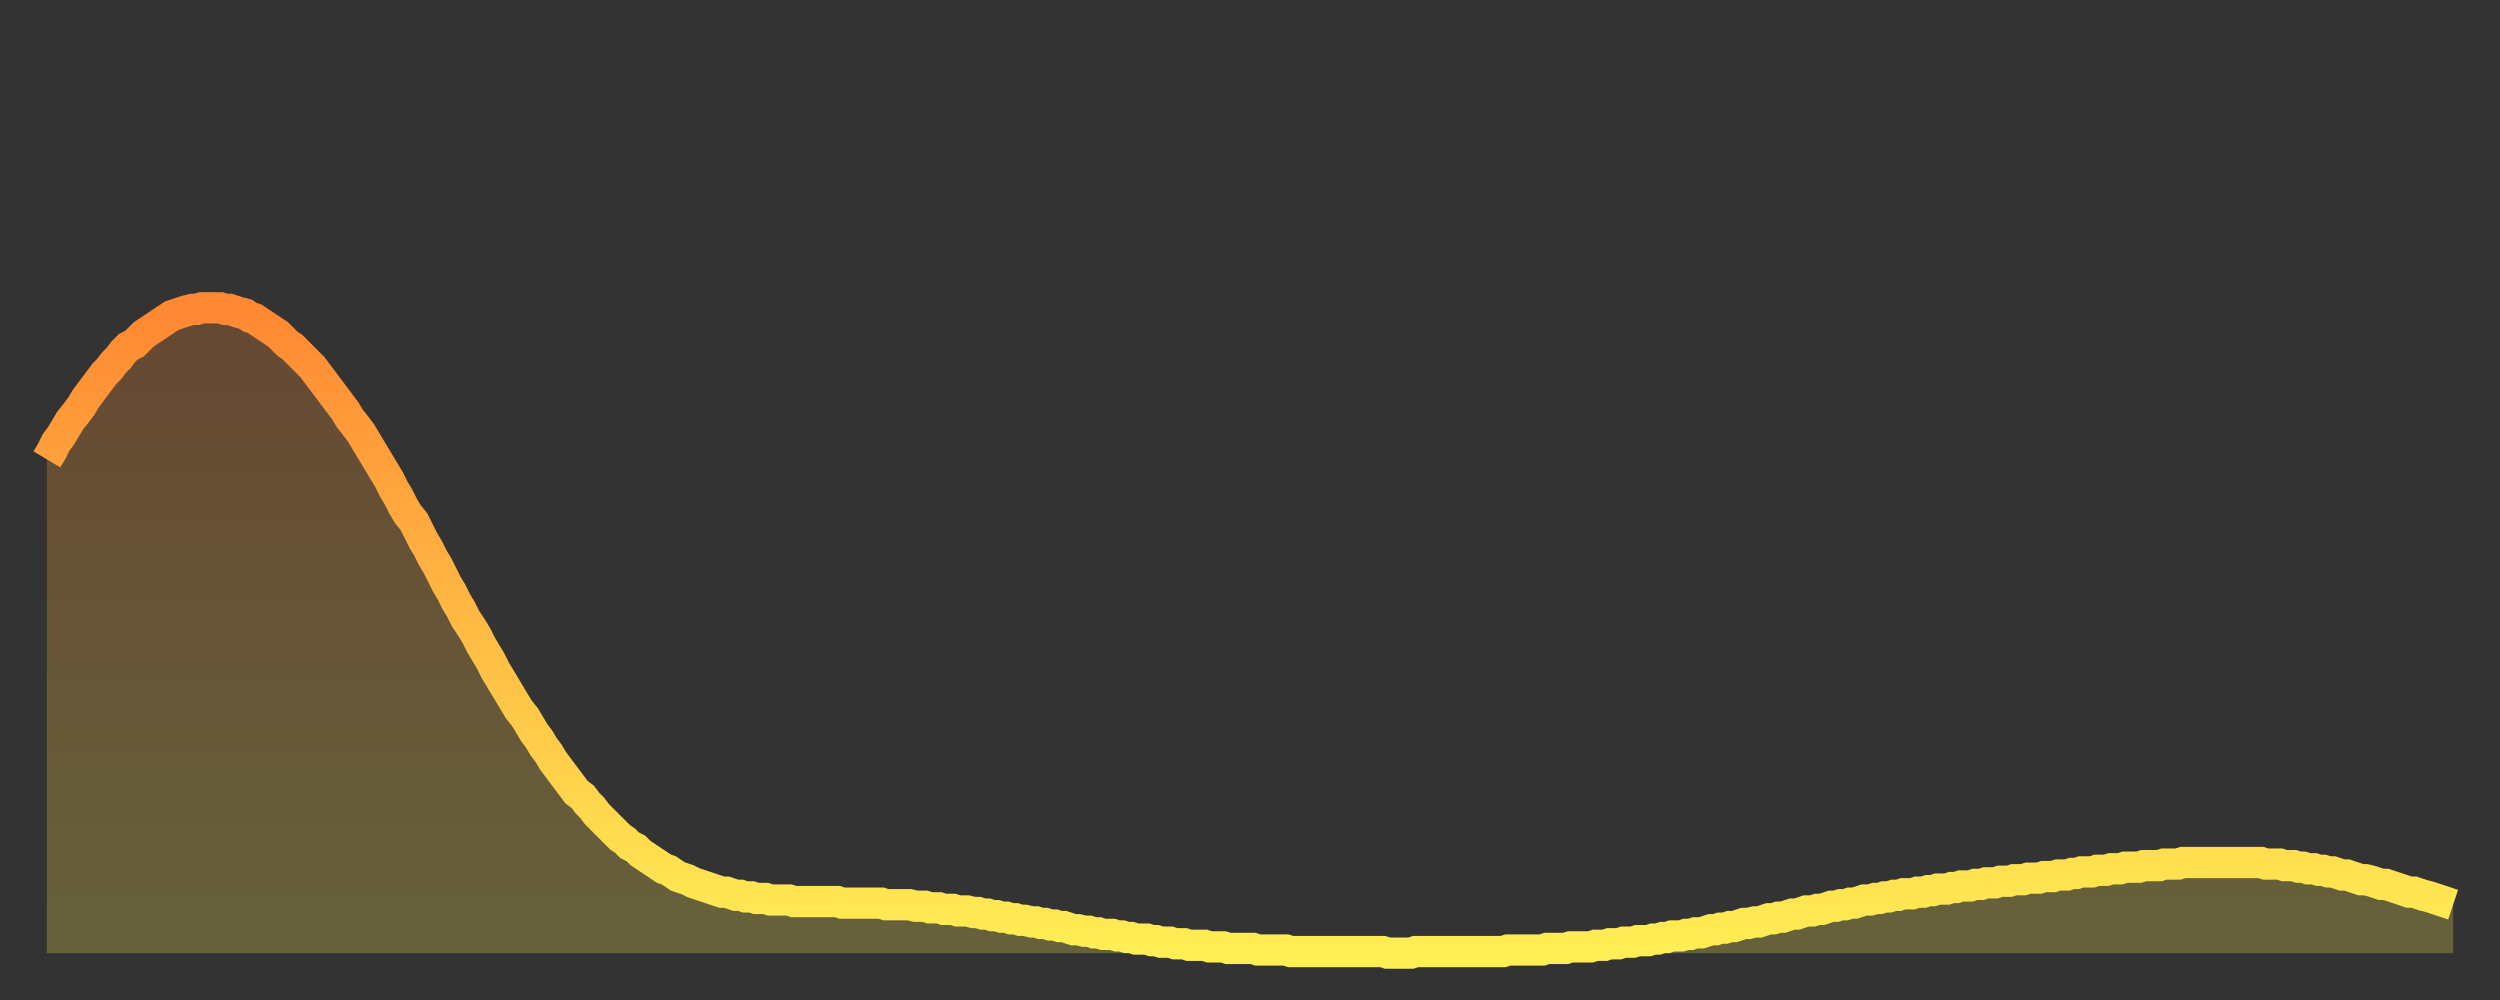 <?xml version="1.0" encoding="utf-8" ?>
<svg baseProfile="full" height="64" version="1.1" width="160" xmlns="http://www.w3.org/2000/svg" xmlns:ev="http://www.w3.org/2001/xml-events" xmlns:xlink="http://www.w3.org/1999/xlink"><rect width="100%" height="100%" fill="#333333" stroke="none"/><defs><linearGradient id="id6844" x1="0" x2="0" y1="0" y2="1"><stop offset="0%" stop-color="#ff8833" /><stop offset="50%" stop-color="#ffbb44" /><stop offset="100%" stop-color="#ffee55" /></linearGradient></defs><g transform="translate(3,3)"><g><path d="M 0.0 26.4 0.3 25.9 0.6 25.3 0.9 24.9 1.2 24.4 1.5 23.9 1.9 23.4 2.2 23.0 2.5 22.5 2.8 22.1 3.1 21.7 3.4 21.3 3.7 20.9 4.0 20.6 4.3 20.2 4.6 19.9 4.9 19.5 5.2 19.2 5.6 19.0 5.9 18.7 6.2 18.4 6.5 18.2 6.8 18.0 7.1 17.8 7.4 17.6 7.7 17.4 8.0 17.2 8.3 17.1 8.6 17.0 8.9 16.9 9.3 16.8 9.6 16.8 9.9 16.7 10.2 16.7 10.5 16.7 10.8 16.7 11.1 16.7 11.4 16.8 11.7 16.8 12.0 16.9 12.3 17.0 12.7 17.1 13.0 17.3 13.3 17.4 13.6 17.6 13.9 17.8 14.2 18.0 14.5 18.2 14.8 18.4 15.1 18.7 15.4 19.0 15.7 19.2 16.0 19.5 16.4 19.9 16.7 20.2 17.0 20.5 17.3 20.9 17.6 21.3 17.9 21.7 18.2 22.1 18.5 22.5 18.8 22.9 19.1 23.3 19.4 23.8 19.8 24.3 20.1 24.7 20.4 25.2 20.7 25.7 21.0 26.2 21.3 26.7 21.6 27.2 21.9 27.7 22.2 28.3 22.5 28.8 22.8 29.4 23.1 29.9 23.5 30.4 23.8 31.0 24.1 31.6 24.4 32.1 24.7 32.7 25.0 33.2 25.3 33.8 25.6 34.4 25.9 34.9 26.2 35.5 26.5 36.0 26.8 36.6 27.2 37.2 27.5 37.7 27.8 38.3 28.1 38.8 28.4 39.3 28.7 39.9 29.0 40.4 29.3 40.9 29.6 41.4 29.9 41.9 30.2 42.4 30.6 42.9 30.9 43.4 31.2 43.9 31.5 44.3 31.8 44.8 32.1 45.2 32.4 45.7 32.7 46.1 33.0 46.5 33.3 46.9 33.6 47.3 33.9 47.7 34.3 48.0 34.6 48.4 34.9 48.7 35.2 49.1 35.5 49.4 35.8 49.7 36.1 50.0 36.4 50.3 36.7 50.6 37.0 50.8 37.3 51.1 37.7 51.3 38.0 51.6 38.3 51.8 38.6 52.0 38.9 52.2 39.2 52.4 39.5 52.6 39.8 52.7 40.1 52.9 40.4 53.1 40.7 53.2 41.0 53.3 41.4 53.5 41.7 53.6 42.0 53.7 42.3 53.8 42.6 53.9 42.9 54.0 43.2 54.1 43.5 54.1 43.8 54.2 44.1 54.3 44.4 54.3 44.7 54.4 45.1 54.4 45.4 54.5 45.7 54.5 46.0 54.5 46.3 54.6 46.6 54.6 46.9 54.6 47.2 54.6 47.5 54.6 47.8 54.7 48.1 54.7 48.5 54.7 48.8 54.7 49.1 54.7 49.4 54.7 49.7 54.7 50.0 54.7 50.3 54.7 50.6 54.7 50.9 54.8 51.2 54.8 51.5 54.8 51.8 54.8 52.2 54.8 52.5 54.8 52.8 54.8 53.1 54.8 53.4 54.8 53.7 54.9 54.0 54.9 54.3 54.9 54.6 54.9 54.9 54.9 55.2 54.9 55.6 55.0 55.9 55.0 56.2 55.0 56.5 55.1 56.8 55.1 57.1 55.1 57.4 55.2 57.7 55.2 58.0 55.2 58.3 55.3 58.6 55.3 58.9 55.3 59.3 55.4 59.6 55.4 59.9 55.5 60.2 55.5 60.5 55.6 60.8 55.6 61.1 55.7 61.4 55.7 61.7 55.8 62.0 55.8 62.3 55.9 62.6 55.9 63.0 56.0 63.3 56.0 63.6 56.1 63.9 56.1 64.2 56.2 64.5 56.2 64.8 56.3 65.1 56.3 65.4 56.4 65.7 56.5 66.0 56.5 66.4 56.6 66.7 56.6 67.0 56.7 67.3 56.7 67.6 56.8 67.9 56.8 68.2 56.8 68.5 56.9 68.8 56.9 69.1 57.0 69.4 57.0 69.7 57.1 70.1 57.1 70.4 57.1 70.7 57.2 71.0 57.2 71.3 57.3 71.6 57.3 71.9 57.3 72.2 57.4 72.5 57.4 72.8 57.4 73.1 57.5 73.5 57.5 73.8 57.5 74.1 57.5 74.4 57.6 74.7 57.6 75.0 57.6 75.3 57.6 75.6 57.7 75.9 57.7 76.2 57.7 76.5 57.7 76.8 57.7 77.2 57.7 77.5 57.8 77.8 57.8 78.1 57.8 78.4 57.8 78.7 57.8 79.0 57.8 79.3 57.8 79.6 57.9 79.9 57.9 80.2 57.9 80.5 57.9 80.9 57.9 81.2 57.9 81.5 57.9 81.8 57.9 82.1 57.9 82.4 57.9 82.7 57.9 83.0 57.9 83.3 57.9 83.6 57.9 83.9 57.9 84.3 57.9 84.6 57.9 84.9 57.9 85.2 57.9 85.5 57.9 85.8 58.0 86.1 58.0 86.4 58.0 86.7 58.0 87.0 58.0 87.3 58.0 87.6 57.9 88.0 57.9 88.3 57.9 88.6 57.9 88.9 57.9 89.2 57.9 89.5 57.9 89.8 57.9 90.1 57.9 90.4 57.9 90.7 57.9 91.0 57.9 91.4 57.9 91.7 57.9 92.0 57.9 92.3 57.9 92.6 57.9 92.9 57.9 93.2 57.9 93.5 57.8 93.8 57.8 94.1 57.8 94.4 57.8 94.7 57.8 95.1 57.8 95.4 57.8 95.7 57.8 96.0 57.7 96.3 57.7 96.6 57.7 96.9 57.7 97.2 57.7 97.5 57.6 97.8 57.6 98.1 57.6 98.4 57.6 98.8 57.6 99.1 57.5 99.4 57.5 99.7 57.5 100.0 57.4 100.3 57.4 100.6 57.4 100.9 57.3 101.2 57.3 101.5 57.3 101.8 57.2 102.2 57.2 102.5 57.2 102.8 57.1 103.1 57.1 103.4 57.0 103.7 57.0 104.0 56.9 104.3 56.9 104.6 56.9 104.9 56.8 105.2 56.8 105.5 56.7 105.9 56.7 106.2 56.6 106.5 56.5 106.8 56.5 107.1 56.4 107.4 56.4 107.7 56.3 108.0 56.3 108.3 56.2 108.6 56.1 108.9 56.1 109.3 56.0 109.6 56.0 109.9 55.9 110.2 55.8 110.5 55.8 110.8 55.7 111.1 55.7 111.4 55.6 111.7 55.5 112.0 55.5 112.3 55.4 112.6 55.3 113.0 55.3 113.3 55.2 113.6 55.2 113.9 55.1 114.2 55.0 114.5 55.0 114.8 54.9 115.1 54.9 115.4 54.8 115.7 54.8 116.0 54.7 116.3 54.6 116.7 54.6 117.0 54.5 117.3 54.5 117.6 54.4 117.9 54.4 118.2 54.3 118.5 54.3 118.8 54.2 119.1 54.2 119.4 54.2 119.7 54.1 120.1 54.1 120.4 54.0 120.7 54.0 121.0 53.9 121.3 53.9 121.6 53.9 121.9 53.8 122.2 53.8 122.5 53.7 122.8 53.7 123.1 53.7 123.4 53.6 123.8 53.6 124.1 53.5 124.4 53.5 124.7 53.5 125.0 53.4 125.3 53.4 125.6 53.4 125.9 53.3 126.2 53.3 126.5 53.3 126.8 53.2 127.2 53.2 127.5 53.2 127.8 53.1 128.1 53.1 128.4 53.1 128.7 53.0 129.0 53.0 129.3 53.0 129.6 52.9 129.9 52.9 130.2 52.8 130.5 52.8 130.9 52.8 131.2 52.7 131.5 52.7 131.8 52.7 132.1 52.6 132.4 52.6 132.7 52.6 133.0 52.5 133.3 52.5 133.6 52.5 133.9 52.5 134.2 52.4 134.6 52.4 134.9 52.4 135.2 52.4 135.5 52.3 135.8 52.3 136.1 52.3 136.4 52.3 136.7 52.2 137.0 52.2 137.3 52.2 137.6 52.2 138.0 52.2 138.3 52.2 138.6 52.2 138.9 52.2 139.2 52.2 139.5 52.2 139.8 52.2 140.1 52.2 140.4 52.2 140.7 52.2 141.0 52.2 141.3 52.2 141.7 52.2 142.0 52.3 142.3 52.3 142.6 52.3 142.9 52.3 143.2 52.4 143.5 52.4 143.8 52.4 144.1 52.5 144.4 52.5 144.7 52.6 145.1 52.6 145.4 52.7 145.7 52.7 146.0 52.8 146.3 52.8 146.6 52.9 146.9 53.0 147.2 53.0 147.5 53.1 147.8 53.2 148.1 53.3 148.4 53.3 148.8 53.4 149.1 53.5 149.4 53.6 149.7 53.6 150.0 53.7 150.3 53.8 150.6 53.9 150.9 54.0 151.2 54.1 151.5 54.1 151.8 54.2 152.1 54.3 152.5 54.4 152.8 54.5 153.1 54.6 153.4 54.7 153.7 54.8 154.0 54.9" fill="none" id="graph-curve" opacity="1" stroke="url(#id6844)" stroke-width="2" /><path d="M 0 58 L 0.0 26.4 0.3 25.9 0.6 25.3 0.9 24.9 1.2 24.4 1.5 23.9 1.9 23.4 2.2 23.0 2.5 22.5 2.8 22.1 3.1 21.7 3.4 21.3 3.7 20.9 4.0 20.6 4.3 20.2 4.6 19.9 4.9 19.5 5.2 19.2 5.6 19.0 5.9 18.7 6.2 18.4 6.5 18.2 6.8 18.0 7.1 17.8 7.4 17.6 7.7 17.4 8.0 17.2 8.3 17.1 8.6 17.0 8.9 16.9 9.3 16.8 9.6 16.8 9.9 16.7 10.2 16.7 10.5 16.7 10.8 16.7 11.1 16.7 11.4 16.8 11.7 16.8 12.0 16.9 12.3 17.0 12.7 17.1 13.0 17.3 13.3 17.4 13.6 17.6 13.9 17.8 14.2 18.0 14.5 18.2 14.8 18.4 15.1 18.7 15.4 19.0 15.7 19.2 16.0 19.5 16.4 19.9 16.7 20.2 17.0 20.5 17.3 20.9 17.6 21.3 17.9 21.7 18.2 22.1 18.5 22.5 18.8 22.9 19.1 23.3 19.4 23.8 19.8 24.3 20.1 24.7 20.4 25.2 20.7 25.7 21.0 26.2 21.3 26.7 21.6 27.2 21.9 27.7 22.2 28.3 22.5 28.8 22.8 29.4 23.1 29.9 23.5 30.4 23.8 31.0 24.1 31.6 24.4 32.1 24.7 32.7 25.0 33.2 25.3 33.8 25.6 34.4 25.9 34.9 26.2 35.5 26.5 36.0 26.8 36.6 27.2 37.2 27.5 37.7 27.8 38.3 28.1 38.8 28.4 39.3 28.7 39.9 29.0 40.4 29.3 40.9 29.6 41.4 29.9 41.9 30.2 42.4 30.6 42.9 30.9 43.4 31.2 43.9 31.5 44.3 31.8 44.8 32.1 45.2 32.4 45.7 32.7 46.1 33.0 46.5 33.3 46.9 33.6 47.3 33.9 47.7 34.3 48.0 34.6 48.4 34.9 48.7 35.2 49.1 35.5 49.4 35.8 49.7 36.1 50.0 36.4 50.3 36.7 50.6 37.0 50.8 37.3 51.1 37.7 51.3 38.0 51.6 38.3 51.8 38.6 52.0 38.9 52.2 39.2 52.4 39.5 52.6 39.8 52.7 40.1 52.9 40.4 53.1 40.7 53.2 41.0 53.3 41.4 53.5 41.7 53.6 42.0 53.7 42.3 53.8 42.6 53.9 42.9 54.0 43.2 54.1 43.5 54.1 43.8 54.2 44.1 54.3 44.4 54.3 44.7 54.4 45.1 54.4 45.4 54.5 45.7 54.5 46.0 54.5 46.3 54.6 46.6 54.6 46.9 54.6 47.2 54.6 47.5 54.6 47.8 54.7 48.1 54.7 48.5 54.7 48.8 54.7 49.1 54.7 49.4 54.7 49.7 54.7 50.0 54.7 50.3 54.7 50.6 54.7 50.9 54.8 51.2 54.8 51.5 54.8 51.8 54.8 52.2 54.8 52.5 54.8 52.8 54.8 53.1 54.8 53.4 54.8 53.7 54.9 54.0 54.9 54.3 54.9 54.6 54.9 54.9 54.9 55.2 54.9 55.6 55.0 55.9 55.0 56.2 55.0 56.5 55.1 56.8 55.1 57.1 55.1 57.4 55.2 57.7 55.2 58.0 55.2 58.3 55.3 58.6 55.3 58.9 55.3 59.3 55.4 59.6 55.4 59.9 55.5 60.2 55.5 60.5 55.6 60.8 55.6 61.1 55.7 61.4 55.7 61.7 55.8 62.0 55.8 62.3 55.9 62.6 55.9 63.0 56.0 63.3 56.0 63.6 56.1 63.9 56.1 64.2 56.2 64.5 56.2 64.8 56.3 65.1 56.3 65.4 56.4 65.7 56.5 66.0 56.5 66.4 56.6 66.7 56.6 67.0 56.7 67.3 56.7 67.6 56.8 67.9 56.8 68.2 56.8 68.5 56.9 68.8 56.9 69.1 57.0 69.4 57.0 69.7 57.1 70.1 57.1 70.4 57.1 70.7 57.2 71.0 57.2 71.3 57.3 71.6 57.3 71.9 57.3 72.2 57.4 72.5 57.4 72.8 57.4 73.1 57.5 73.5 57.5 73.8 57.5 74.1 57.5 74.4 57.6 74.7 57.6 75.0 57.6 75.3 57.6 75.6 57.7 75.9 57.7 76.2 57.7 76.5 57.7 76.8 57.7 77.2 57.7 77.5 57.8 77.8 57.8 78.1 57.8 78.4 57.8 78.7 57.8 79.0 57.8 79.3 57.8 79.6 57.9 79.9 57.9 80.2 57.9 80.5 57.9 80.9 57.9 81.2 57.9 81.5 57.9 81.8 57.9 82.1 57.9 82.4 57.9 82.7 57.9 83.0 57.9 83.3 57.9 83.6 57.9 83.9 57.9 84.3 57.9 84.6 57.9 84.9 57.9 85.2 57.9 85.5 57.9 85.8 58.0 86.1 58.0 86.4 58.0 86.7 58.0 87.0 58.0 87.3 58.0 87.6 57.9 88.0 57.9 88.3 57.9 88.6 57.9 88.9 57.9 89.2 57.9 89.5 57.9 89.8 57.9 90.1 57.9 90.4 57.9 90.7 57.9 91.0 57.9 91.4 57.9 91.7 57.9 92.0 57.9 92.3 57.9 92.6 57.9 92.9 57.9 93.2 57.9 93.5 57.8 93.8 57.8 94.1 57.8 94.4 57.8 94.7 57.8 95.1 57.8 95.4 57.8 95.7 57.8 96.0 57.7 96.3 57.7 96.6 57.7 96.9 57.7 97.2 57.7 97.5 57.6 97.8 57.6 98.1 57.6 98.4 57.6 98.8 57.6 99.1 57.5 99.4 57.5 99.7 57.5 100.0 57.4 100.3 57.4 100.6 57.4 100.9 57.3 101.2 57.3 101.5 57.3 101.8 57.2 102.2 57.2 102.5 57.2 102.8 57.1 103.1 57.1 103.4 57.0 103.7 57.0 104.0 56.9 104.3 56.9 104.6 56.9 104.9 56.8 105.2 56.8 105.5 56.7 105.9 56.7 106.2 56.6 106.5 56.5 106.8 56.5 107.1 56.4 107.4 56.4 107.7 56.3 108.0 56.3 108.3 56.2 108.6 56.1 108.9 56.1 109.3 56.0 109.6 56.0 109.9 55.9 110.2 55.8 110.5 55.8 110.8 55.7 111.1 55.7 111.4 55.6 111.7 55.5 112.0 55.5 112.3 55.4 112.6 55.3 113.0 55.3 113.3 55.2 113.6 55.2 113.9 55.1 114.2 55.0 114.5 55.0 114.8 54.9 115.1 54.9 115.4 54.8 115.7 54.8 116.0 54.7 116.3 54.6 116.7 54.6 117.0 54.5 117.3 54.5 117.6 54.4 117.9 54.4 118.2 54.3 118.5 54.3 118.8 54.2 119.1 54.2 119.4 54.2 119.7 54.1 120.1 54.1 120.4 54.0 120.7 54.0 121.0 53.9 121.3 53.9 121.6 53.9 121.9 53.8 122.2 53.8 122.5 53.7 122.8 53.7 123.1 53.7 123.4 53.6 123.8 53.6 124.1 53.5 124.4 53.5 124.7 53.5 125.0 53.4 125.3 53.4 125.6 53.4 125.9 53.3 126.2 53.3 126.5 53.3 126.8 53.2 127.2 53.2 127.5 53.2 127.8 53.1 128.1 53.1 128.4 53.1 128.7 53.0 129.0 53.0 129.3 53.0 129.6 52.9 129.9 52.9 130.2 52.8 130.5 52.8 130.9 52.8 131.2 52.7 131.5 52.7 131.8 52.7 132.1 52.6 132.4 52.6 132.7 52.6 133.0 52.5 133.3 52.5 133.6 52.5 133.9 52.5 134.2 52.4 134.6 52.4 134.9 52.4 135.2 52.4 135.5 52.3 135.8 52.3 136.1 52.3 136.4 52.3 136.7 52.2 137.0 52.2 137.3 52.2 137.6 52.2 138.0 52.2 138.3 52.2 138.6 52.2 138.9 52.2 139.2 52.2 139.5 52.2 139.8 52.2 140.1 52.2 140.4 52.2 140.7 52.2 141.0 52.2 141.3 52.2 141.7 52.2 142.0 52.3 142.3 52.3 142.6 52.3 142.9 52.3 143.2 52.4 143.5 52.4 143.8 52.4 144.1 52.5 144.4 52.5 144.7 52.6 145.1 52.6 145.4 52.7 145.7 52.7 146.0 52.8 146.3 52.8 146.6 52.9 146.9 53.0 147.2 53.0 147.5 53.1 147.8 53.2 148.1 53.3 148.4 53.3 148.8 53.4 149.1 53.5 149.4 53.6 149.7 53.6 150.0 53.7 150.3 53.8 150.6 53.9 150.9 54.0 151.2 54.1 151.5 54.1 151.8 54.2 152.1 54.3 152.5 54.4 152.8 54.5 153.1 54.6 153.4 54.7 153.7 54.8 154.0 54.9 154 58" fill="url(#id6844)" fill-opacity=".25" id="graph-shadow" /></g></g></svg>